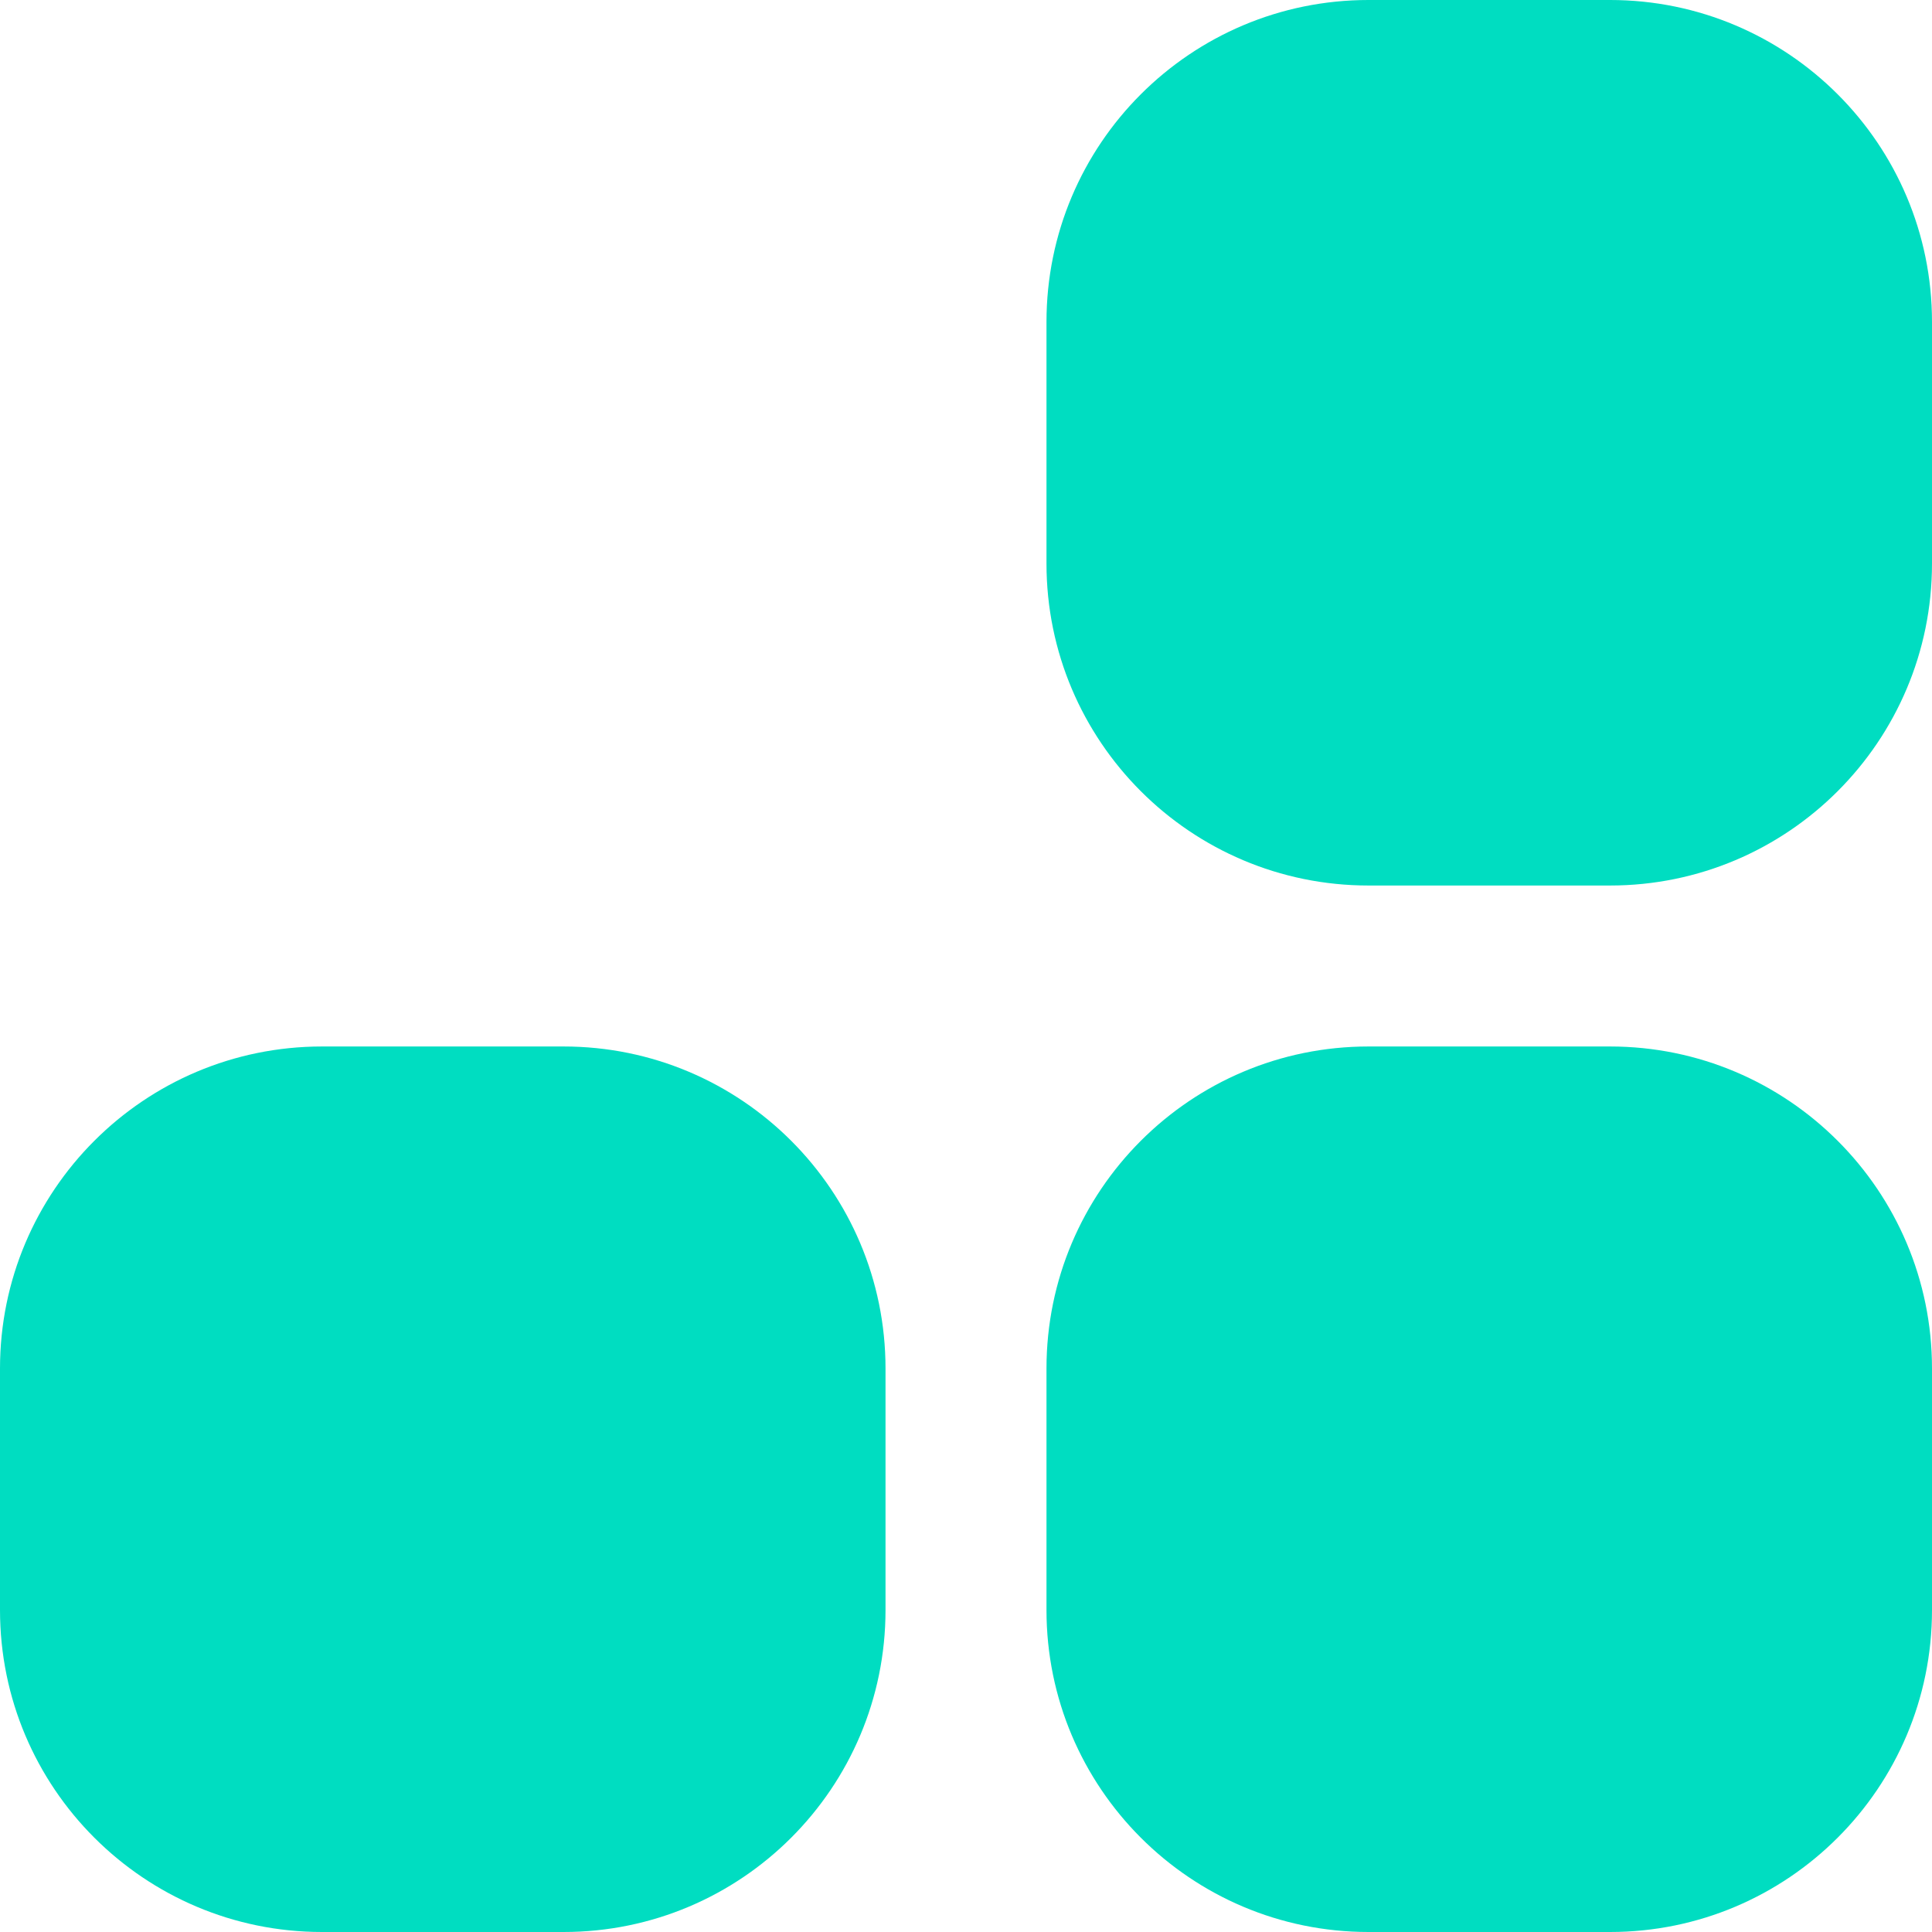 <svg width="38" height="38" viewBox="0 0 38 38" fill="none" xmlns="http://www.w3.org/2000/svg">
    <g clip-path="url(#clip0)">
        <path d="M26.917 38L31.667 38C35.164 38 38 35.164 38 31.667L38 26.917C38 23.419 35.164 20.583 31.667 20.583L26.917 20.583C23.419 20.583 20.583 23.419 20.583 26.917L20.583 31.667C20.583 35.164 23.419 38 26.917 38Z"
              fill="#00DDC1"/>
        <path d="M6.334 38L11.084 38C14.582 38 17.417 35.164 17.417 31.667L17.417 26.917C17.417 23.419 14.582 20.583 11.084 20.583L6.334 20.583C2.836 20.583 0 23.419 0 26.917L0 31.667C0 35.164 2.836 38 6.334 38Z"
              fill="#00DDC1"/>
        <path d="M26.917 17.417L31.667 17.417C35.164 17.417 38 14.581 38 11.083L38 6.333C38 2.835 35.164 -3.83949e-05 31.667 -3.87007e-05L26.917 -3.91159e-05C23.419 -3.94217e-05 20.583 2.835 20.583 6.333L20.583 11.083C20.583 14.581 23.419 17.417 26.917 17.417Z"
              fill="#00DDC1"/>
    </g>
    <defs>
        <clipPath id="clip0">
            <rect width="38" height="38" fill="white" transform="translate(38 38) rotate(-180)"/>
        </clipPath>
    </defs>
</svg>
